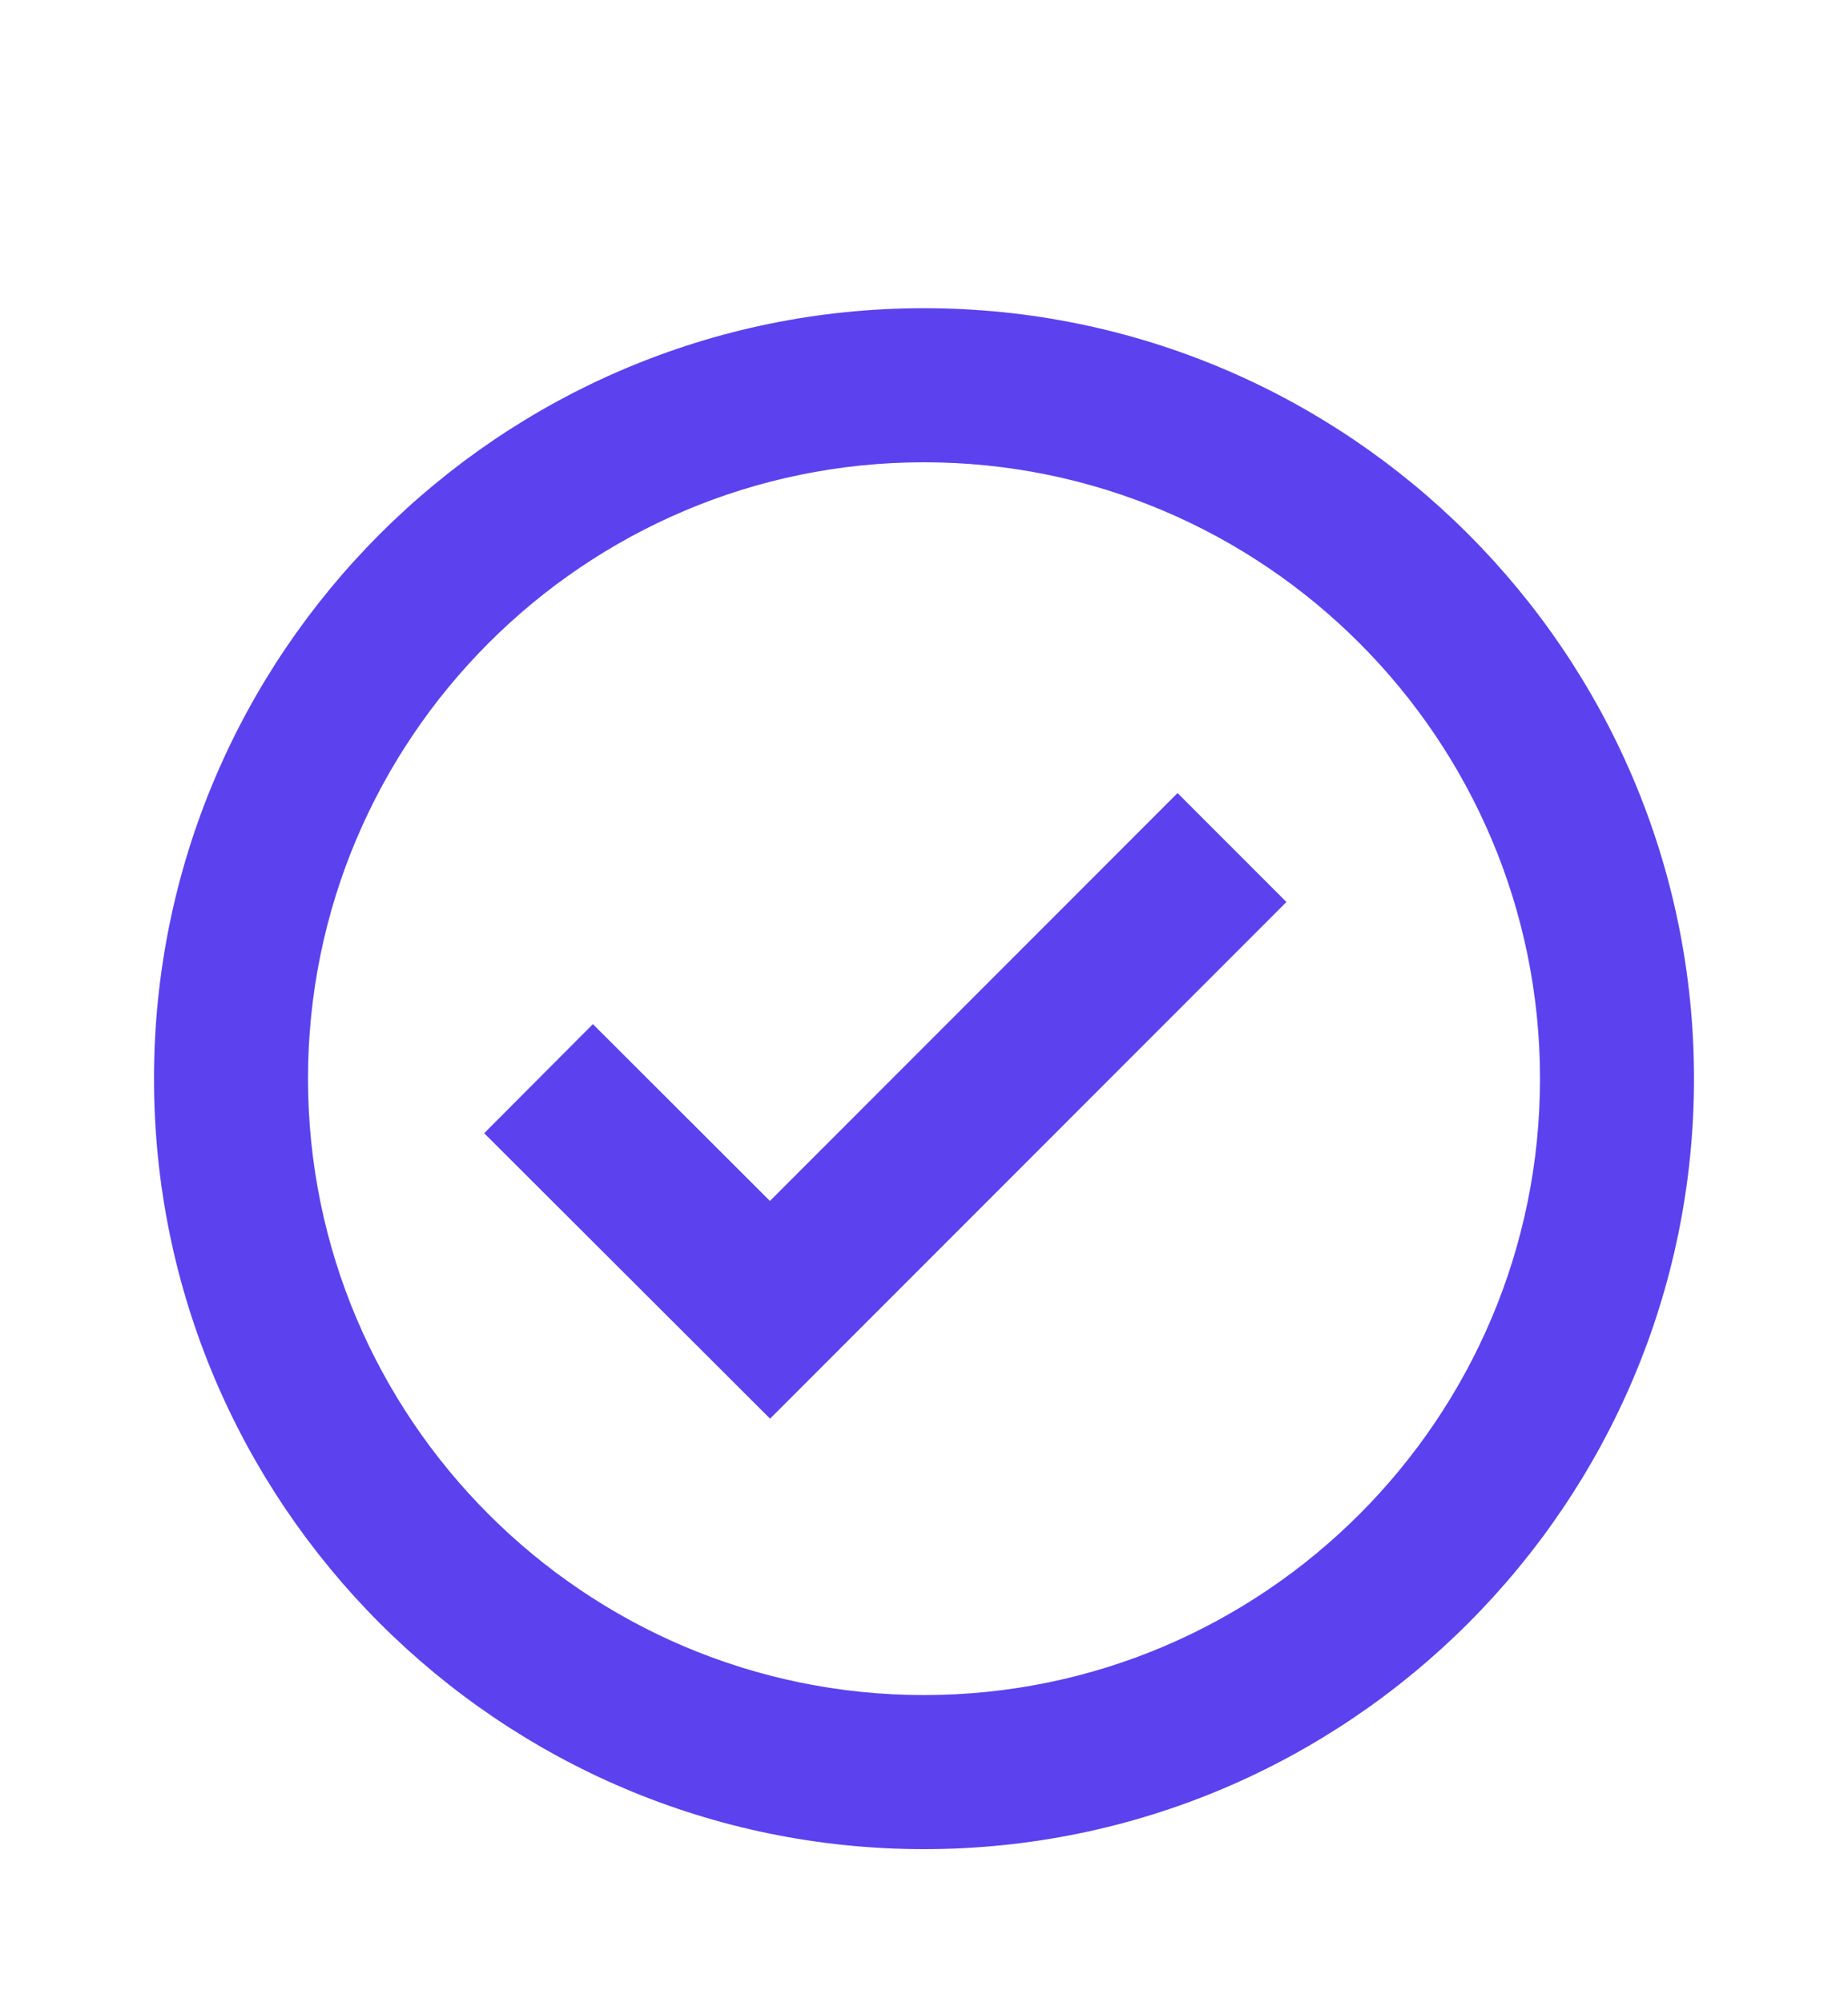 <svg width="24" height="26" viewBox="0 0 24 26" fill="none" xmlns="http://www.w3.org/2000/svg">
<path d="M12 4C6.486 4 2 8.486 2 14C2 19.514 6.486 24 12 24C17.514 24 22 19.514 22 14C22 8.486 17.514 4 12 4ZM12 22C7.589 22 4 18.411 4 14C4 9.589 7.589 6 12 6C16.411 6 20 9.589 20 14C20 18.411 16.411 22 12 22Z" fill="#5B42EE"/>
<path d="M9.999 15.587L7.7 13.292L6.288 14.708L10.001 18.413L16.707 11.707L15.293 10.293L9.999 15.587Z" fill="#5B42EE"/>
</svg>
